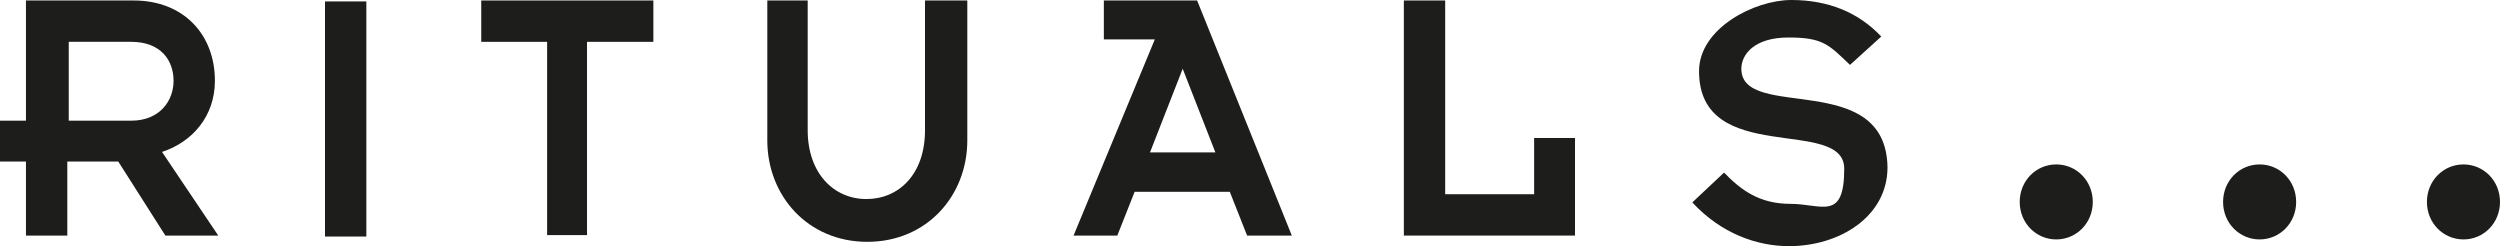<?xml version="1.0" encoding="UTF-8"?>
<svg id="Capa_1" xmlns="http://www.w3.org/2000/svg" version="1.1" viewBox="0 0 520 51.2">
  <!-- Generator: Adobe Illustrator 29.7.1, SVG Export Plug-In . SVG Version: 2.1.1 Build 8)  -->
  <path d="M44.7,16.8C44.7,7.2,38.2.1,27.8.1H5.4v25H0v8.5h5.4v15.4h8.6v-15.4h10.6l9.8,15.4h11l-11.7-17.4c6.4-2.1,11-7.5,11-14.8h0ZM14.3,25.1V8.7h13c6.2,0,8.8,3.9,8.8,8.1s-2.9,8.3-8.8,8.3h-13Z" fill="#1d1d1b"/>
  <rect x="67.6" y=".3" width="8.6" height="48.9" fill="#1d1d1b"/>
  <polygon points="113.6 48.9 122.1 48.9 122.1 8.7 135.9 8.7 135.9 .1 100.1 .1 100.1 8.7 113.8 8.7 113.8 48.9 113.6 48.9" fill="#1d1d1b"/>
  <path d="M159.6.1v29.1c0,11.5,8.4,21.1,20.8,21.1s20.8-9.6,20.8-21.1V.1h-8.8v27c0,9.1-5.4,14.3-12.2,14.3s-12.2-5.4-12.2-14.3V.1h-8.3Z" fill="#1d1d1b"/>
  <path d="M229.6.1v8.1h10.6l-16.9,40.8h9.1l3.6-9.1h19.8l3.6,9.1h9.3L249,.1h-19.5ZM239.2,31.7l6.8-17.4,6.8,17.4h-13.6Z" fill="#1d1d1b"/>
  <polygon points="327.6 28.7 319.1 28.7 319.1 40.4 300.6 40.4 300.6 .1 292 .1 292 49 327.6 49 327.6 28.7 327.6 28.7" fill="#1d1d1b"/>
  <path d="M362.2,14.3c0-2.9,2.6-6.5,9.8-6.5s8.4,1.5,12.8,5.7l6.5-5.9c-4.7-5-11-7.6-18.7-7.6s-19.2,5.9-19.2,14.8c0,20,30.2,9.3,30.2,20.3s-4.7,7.3-11.2,7.3-10.3-2.9-13.8-6.5l-6.6,6.2c6,6.5,13.5,9.1,20.1,9.1,10.6,0,20.5-6.2,20.5-16.4-.3-20.5-30.4-9.5-30.4-20.5h0Z" fill="#1d1d1b"/>
  <path d="M427.7,34.2c-4.2,0-7.6,3.4-7.6,7.8s3.4,7.8,7.6,7.8,7.6-3.4,7.6-7.8-3.4-7.8-7.6-7.8Z" fill="#1d1d1b"/>
  <path d="M470,34.2c-4.2,0-7.6,3.4-7.6,7.8s3.4,7.8,7.6,7.8,7.6-3.4,7.6-7.8-3.4-7.8-7.6-7.8Z" fill="#1d1d1b"/>
  <path d="M512.4,34.2c-4.2,0-7.6,3.4-7.6,7.8s3.4,7.8,7.6,7.8,7.6-3.4,7.6-7.8-3.4-7.8-7.6-7.8Z" fill="#1d1d1b"/>
</svg>